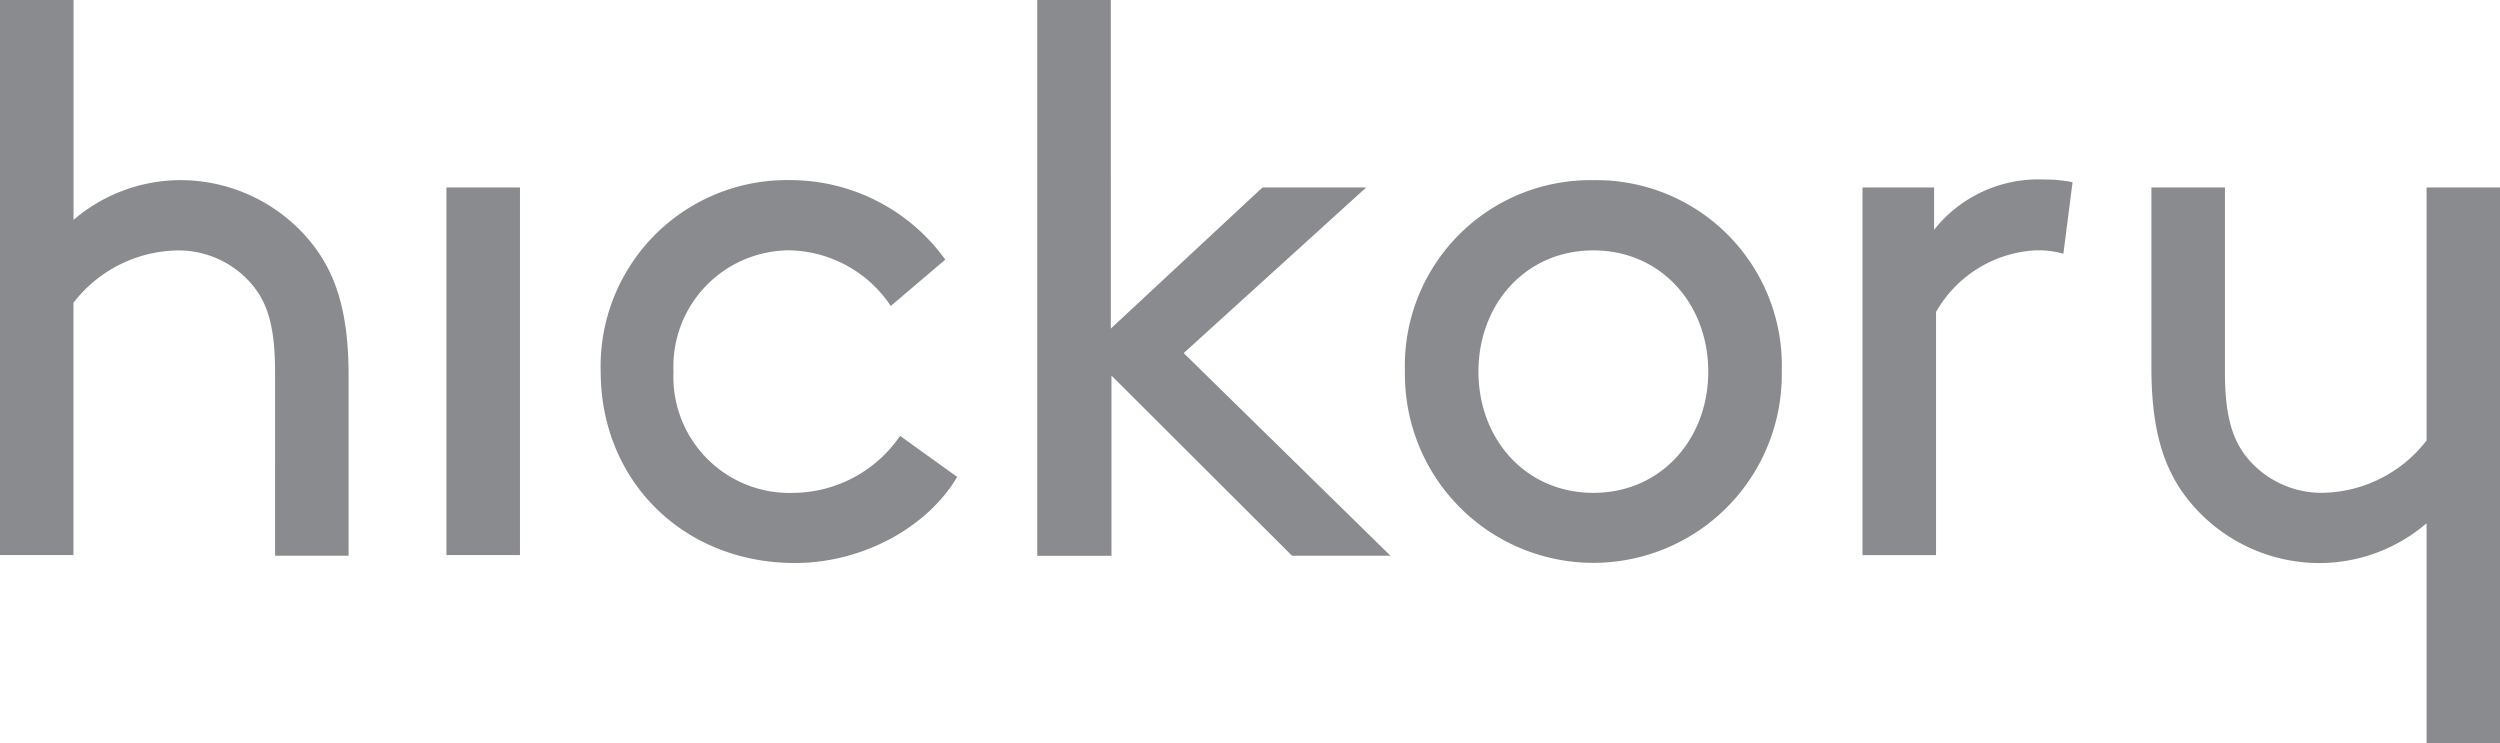 <?xml version="1.0" encoding="UTF-8"?> <svg xmlns="http://www.w3.org/2000/svg" xmlns:xlink="http://www.w3.org/1999/xlink" id="Hickory-Logo" width="181.906" height="54.08" viewBox="0 0 181.906 54.08"><defs><clipPath id="clip-path"><rect id="Rectangle_159" data-name="Rectangle 159" width="181.906" height="54.08" fill="#898b8e"></rect></clipPath></defs><g id="Group_644" data-name="Group 644" clip-path="url(#clip-path)"><path id="Path_120" data-name="Path 120" d="M5.351,16a11.979,11.979,0,0,1,7.785-2.892,12.233,12.233,0,0,1,9.649,4.725c1.674,2.167,2.58,4.916,2.58,9.494v13.11h-5.35V27.04c0-3.423-.621-5.012-1.577-6.218a7.011,7.011,0,0,0-5.493-2.6,9.765,9.765,0,0,0-7.6,3.808V40.389H0V0H5.351ZM176.557,38.078a11.986,11.986,0,0,1-7.786,2.892,12.238,12.238,0,0,1-9.65-4.725c-1.671-2.167-2.579-4.916-2.579-9.494V13.641h5.35v13.4c0,3.423.622,5.012,1.577,6.218a7.013,7.013,0,0,0,5.493,2.6,9.765,9.765,0,0,0,7.6-3.808V13.641h5.35V54.08h-5.35v-16M32.484,13.641h5.35V40.389H32.482V13.641ZM69.648,34.7c-2.2,3.712-6.927,6.266-11.8,6.266-8.169,0-14.141-6.026-14.141-13.93a13.55,13.55,0,0,1,13.8-13.93,13.906,13.906,0,0,1,11.274,5.784l-3.965,3.374a9.073,9.073,0,0,0-7.358-4.049,8.46,8.46,0,0,0-8.454,8.821A8.451,8.451,0,0,0,57.8,35.861a9.5,9.5,0,0,0,7.692-4.146Zm31.527,5.735H94.01L80.874,27.329v13.11h-5.4V0h5.351V23.908L91.861,13.641h7.547l-13.28,12.05,15.047,14.748M115.937,13.11a13.5,13.5,0,0,1,13.709,13.93,13.711,13.711,0,1,1-27.419,0,13.5,13.5,0,0,1,13.709-13.93m0,22.751c4.92,0,8.36-3.905,8.36-8.821s-3.44-8.821-8.36-8.821-8.36,3.905-8.36,8.821,3.44,8.821,8.36,8.821m34.2-17.4a6.8,6.8,0,0,0-2.1-.242,8.888,8.888,0,0,0-7.166,4.483v17.69h-5.351V13.64h5.209v3.084a9.66,9.66,0,0,1,7.977-3.663,10.612,10.612,0,0,1,2.1.194l-.669,5.206Z" fill="#898b8e"></path></g></svg> 